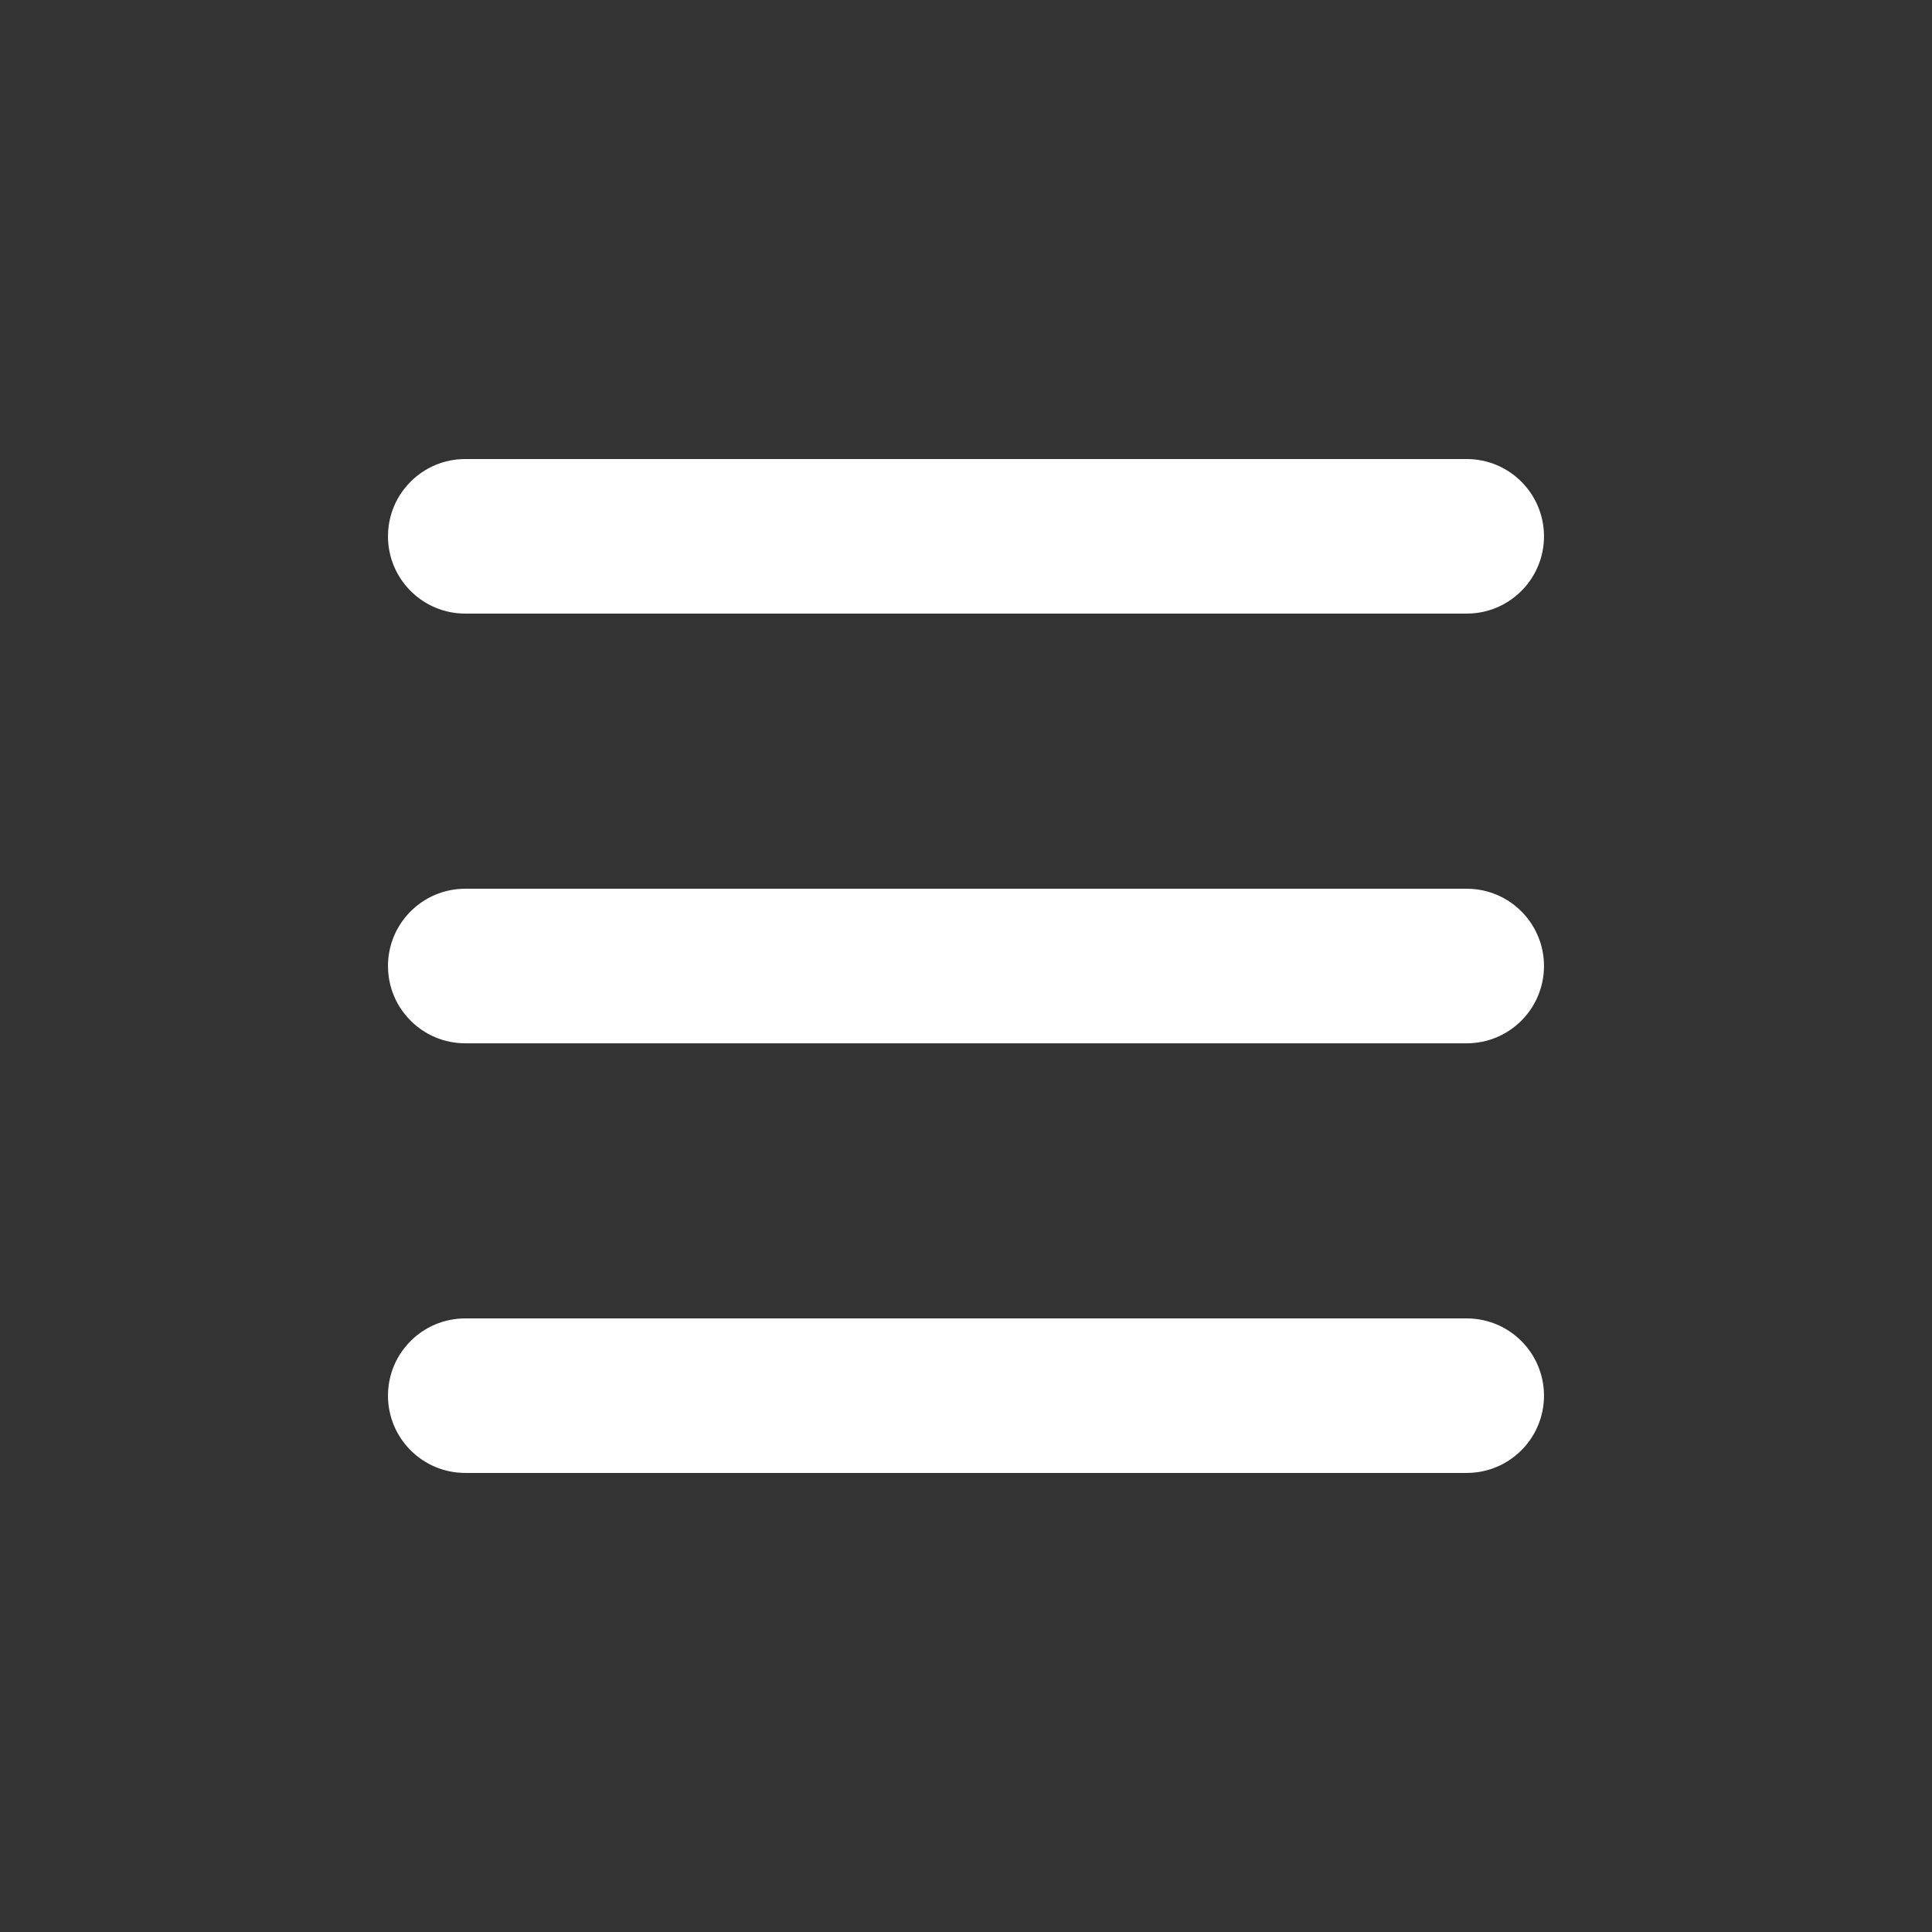<?xml version="1.0" encoding="utf-8"?>
<!-- Generator: Adobe Illustrator 16.0.0, SVG Export Plug-In . SVG Version: 6.00 Build 0)  -->
<!DOCTYPE svg PUBLIC "-//W3C//DTD SVG 1.1//EN" "http://www.w3.org/Graphics/SVG/1.1/DTD/svg11.dtd">
<svg version="1.1" id="圖層_1" xmlns="http://www.w3.org/2000/svg" xmlns:xlink="http://www.w3.org/1999/xlink" x="0px" y="0px"
	 width="83.333px" height="83.333px" viewBox="0 0 83.333 83.333" enable-background="new 0 0 83.333 83.333" xml:space="preserve">
<rect x="0" y="0" width="83.333" height="83.333" fill="#333333" stroke="none"/>
<g>
	<path fill="#FFFFFF" d="M66.597,23.133c0,1.841-1.492,3.333-3.332,3.333H20.068c-1.84,0-3.333-1.492-3.333-3.333l0,0
		c0-1.842,1.492-3.333,3.333-3.333h43.197C65.105,19.8,66.597,21.292,66.597,23.133L66.597,23.133z"/>
	<path fill="#FFFFFF" d="M66.597,41.667c0,1.842-1.492,3.334-3.332,3.334H20.068c-1.84,0-3.333-1.492-3.333-3.334l0,0
		c0-1.84,1.492-3.333,3.333-3.333h43.197C65.105,38.333,66.597,39.826,66.597,41.667L66.597,41.667z"/>
	<path fill="#FFFFFF" d="M66.597,60.199c0,1.842-1.492,3.333-3.332,3.333H20.068c-1.84,0-3.333-1.491-3.333-3.333l0,0
		c0-1.841,1.492-3.332,3.333-3.332h43.197C65.105,56.867,66.597,58.359,66.597,60.199L66.597,60.199z"/>
</g>
</svg>
